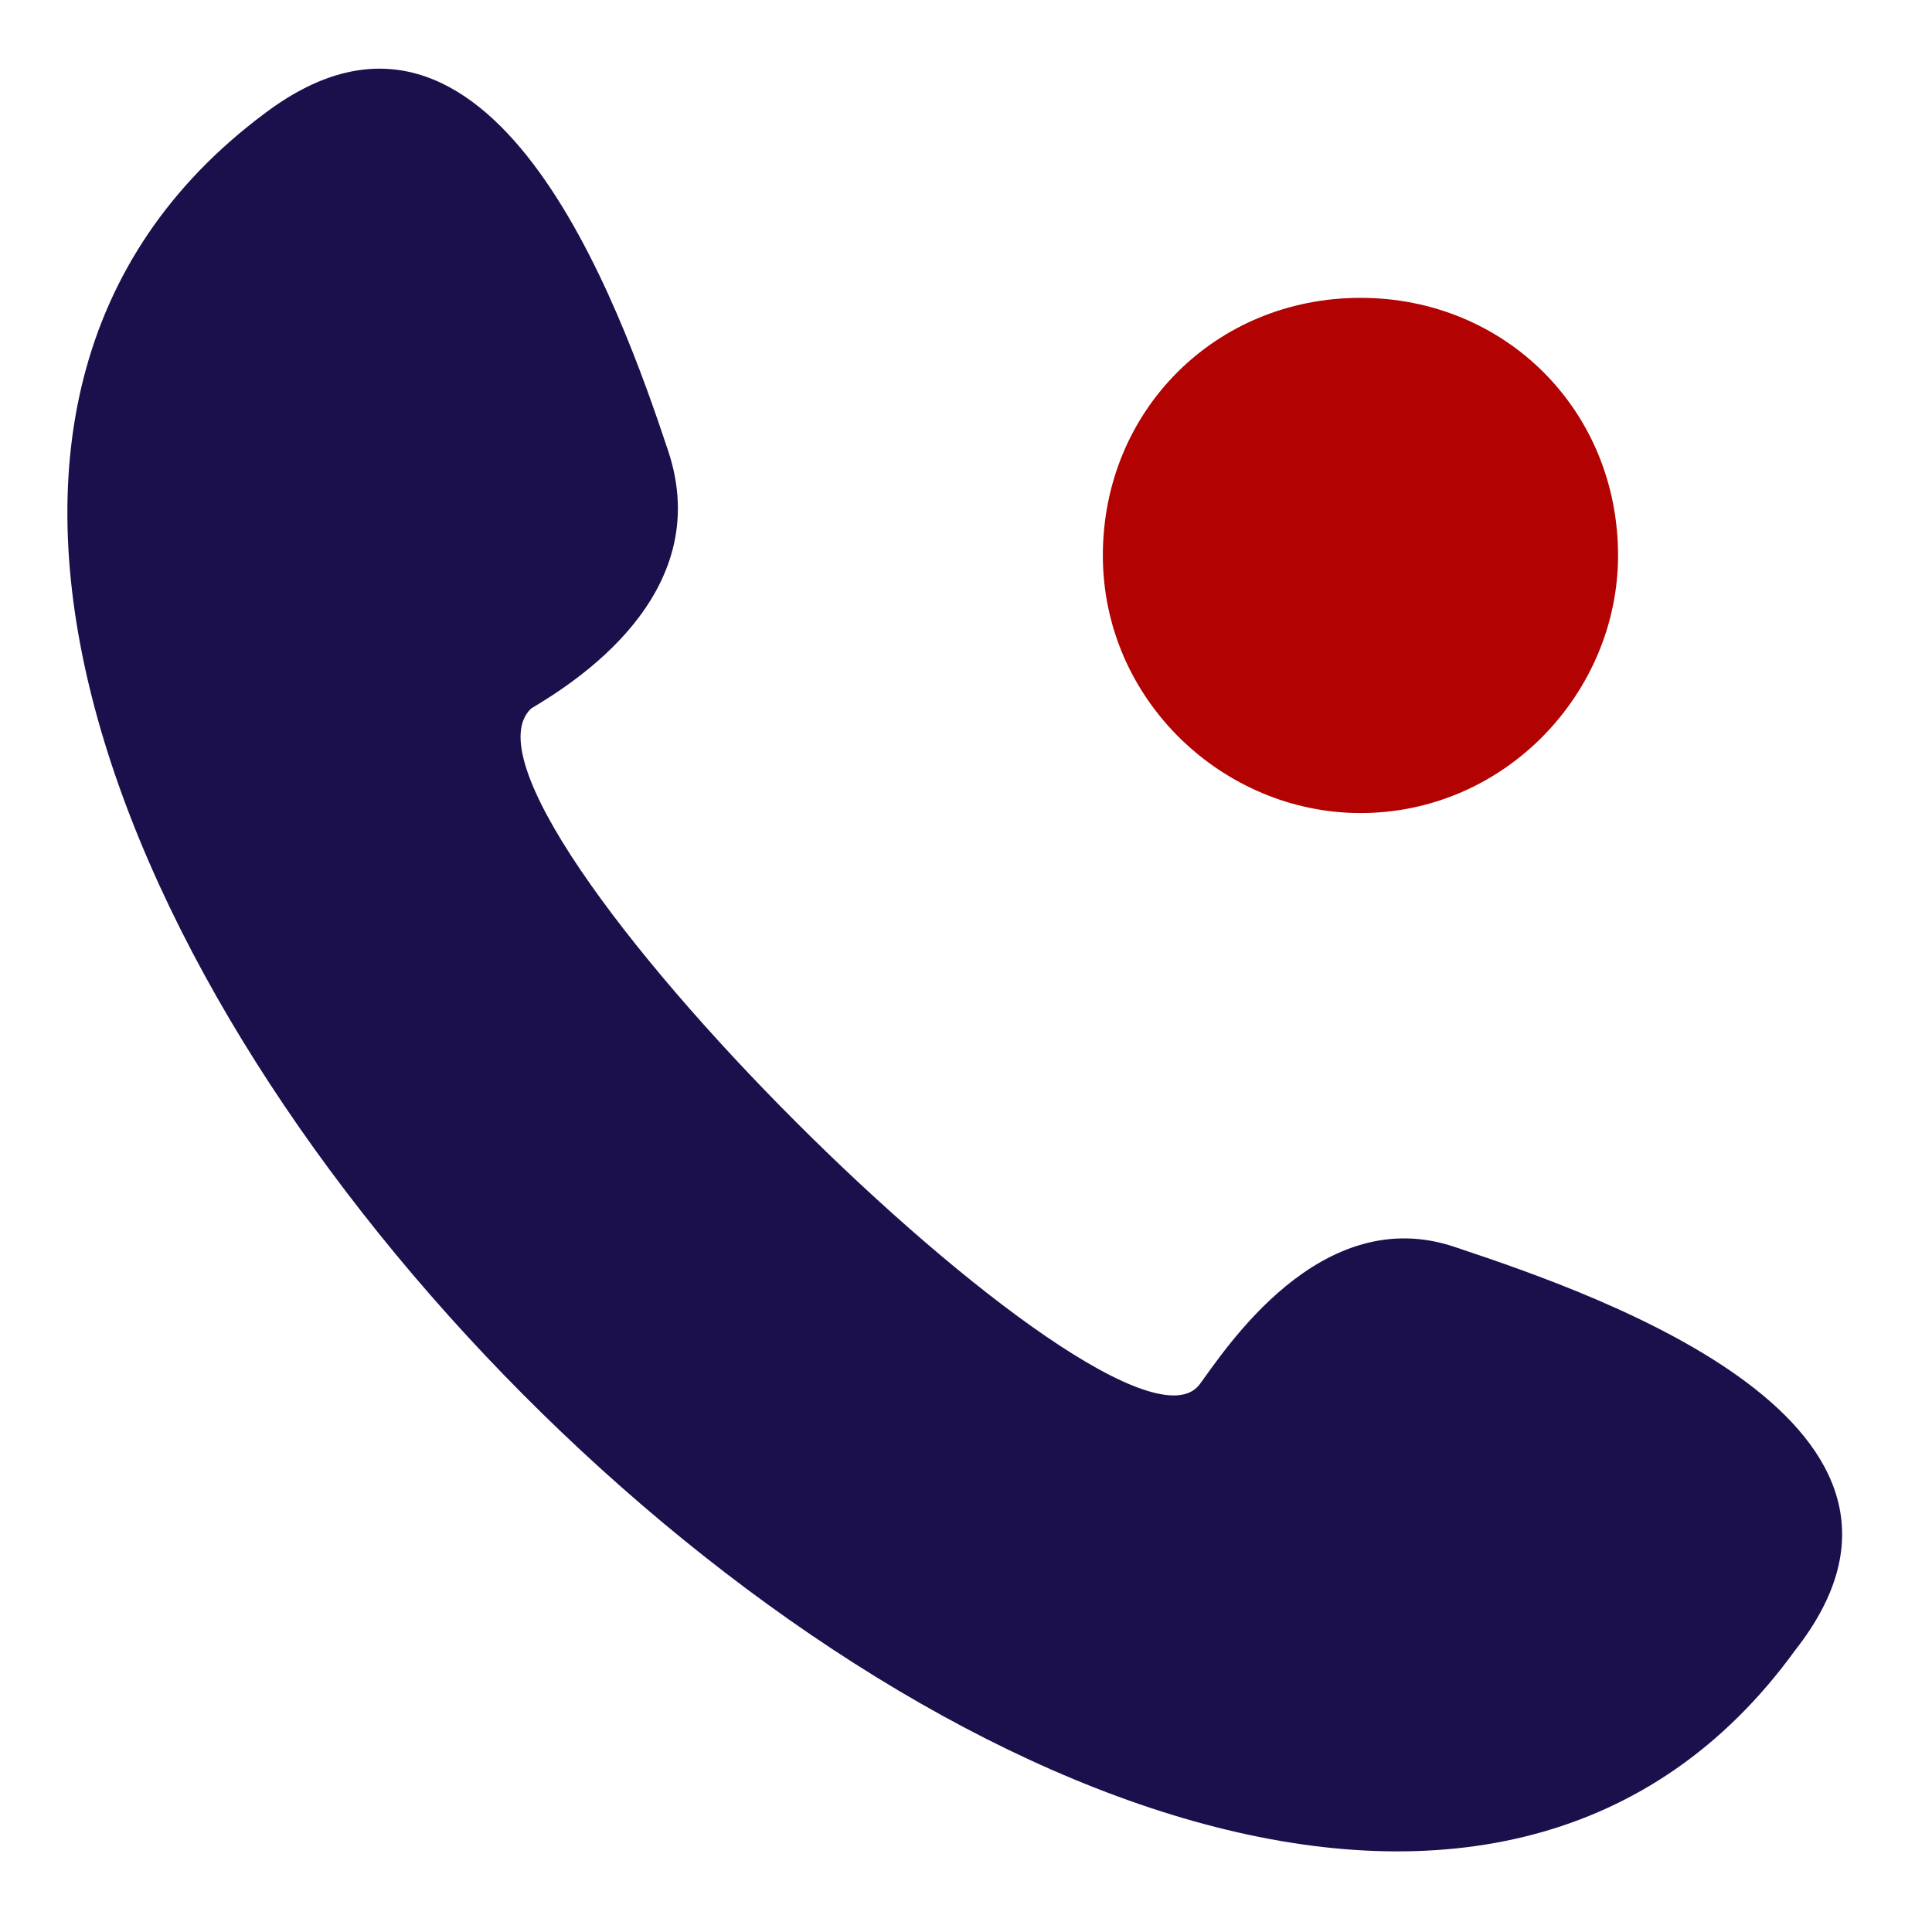 <?xml version="1.0" encoding="utf-8"?>
<!-- Generator: Adobe Illustrator 28.0.0, SVG Export Plug-In . SVG Version: 6.00 Build 0)  -->
<svg version="1.1" id="Layer_1" xmlns="http://www.w3.org/2000/svg" xmlns:xlink="http://www.w3.org/1999/xlink" x="0px" y="0px"
	 viewBox="0 0 24 24" style="enable-background:new 0 0 24 24;" xml:space="preserve">
<style type="text/css">
	.st0{fill-rule:evenodd;clip-rule:evenodd;fill:#1B0F4C;}
	.st1{fill-rule:evenodd;clip-rule:evenodd;fill:#B20202;}
</style>
<g>
	<path class="st0" d="M14.9,17.2c0.3-0.4,1.5-2.3,3.2-1.7c1.8,0.6,6.4,2.2,4.2,5C15.2,30.3-6.4,8.6,3.3,1.4c2.8-2.1,4.4,2.4,5,4.2
		S7.1,8.5,6.6,8.8C5.3,10,13.9,18.5,14.9,17.2"/>
	<path class="st1" d="M20.1,6.9c0,1.7-1.4,3.2-3.2,3.2c-1.7,0-3.2-1.4-3.2-3.2s1.4-3.2,3.2-3.2C18.7,3.7,20.1,5.1,20.1,6.9"/>
</g>
</svg>
